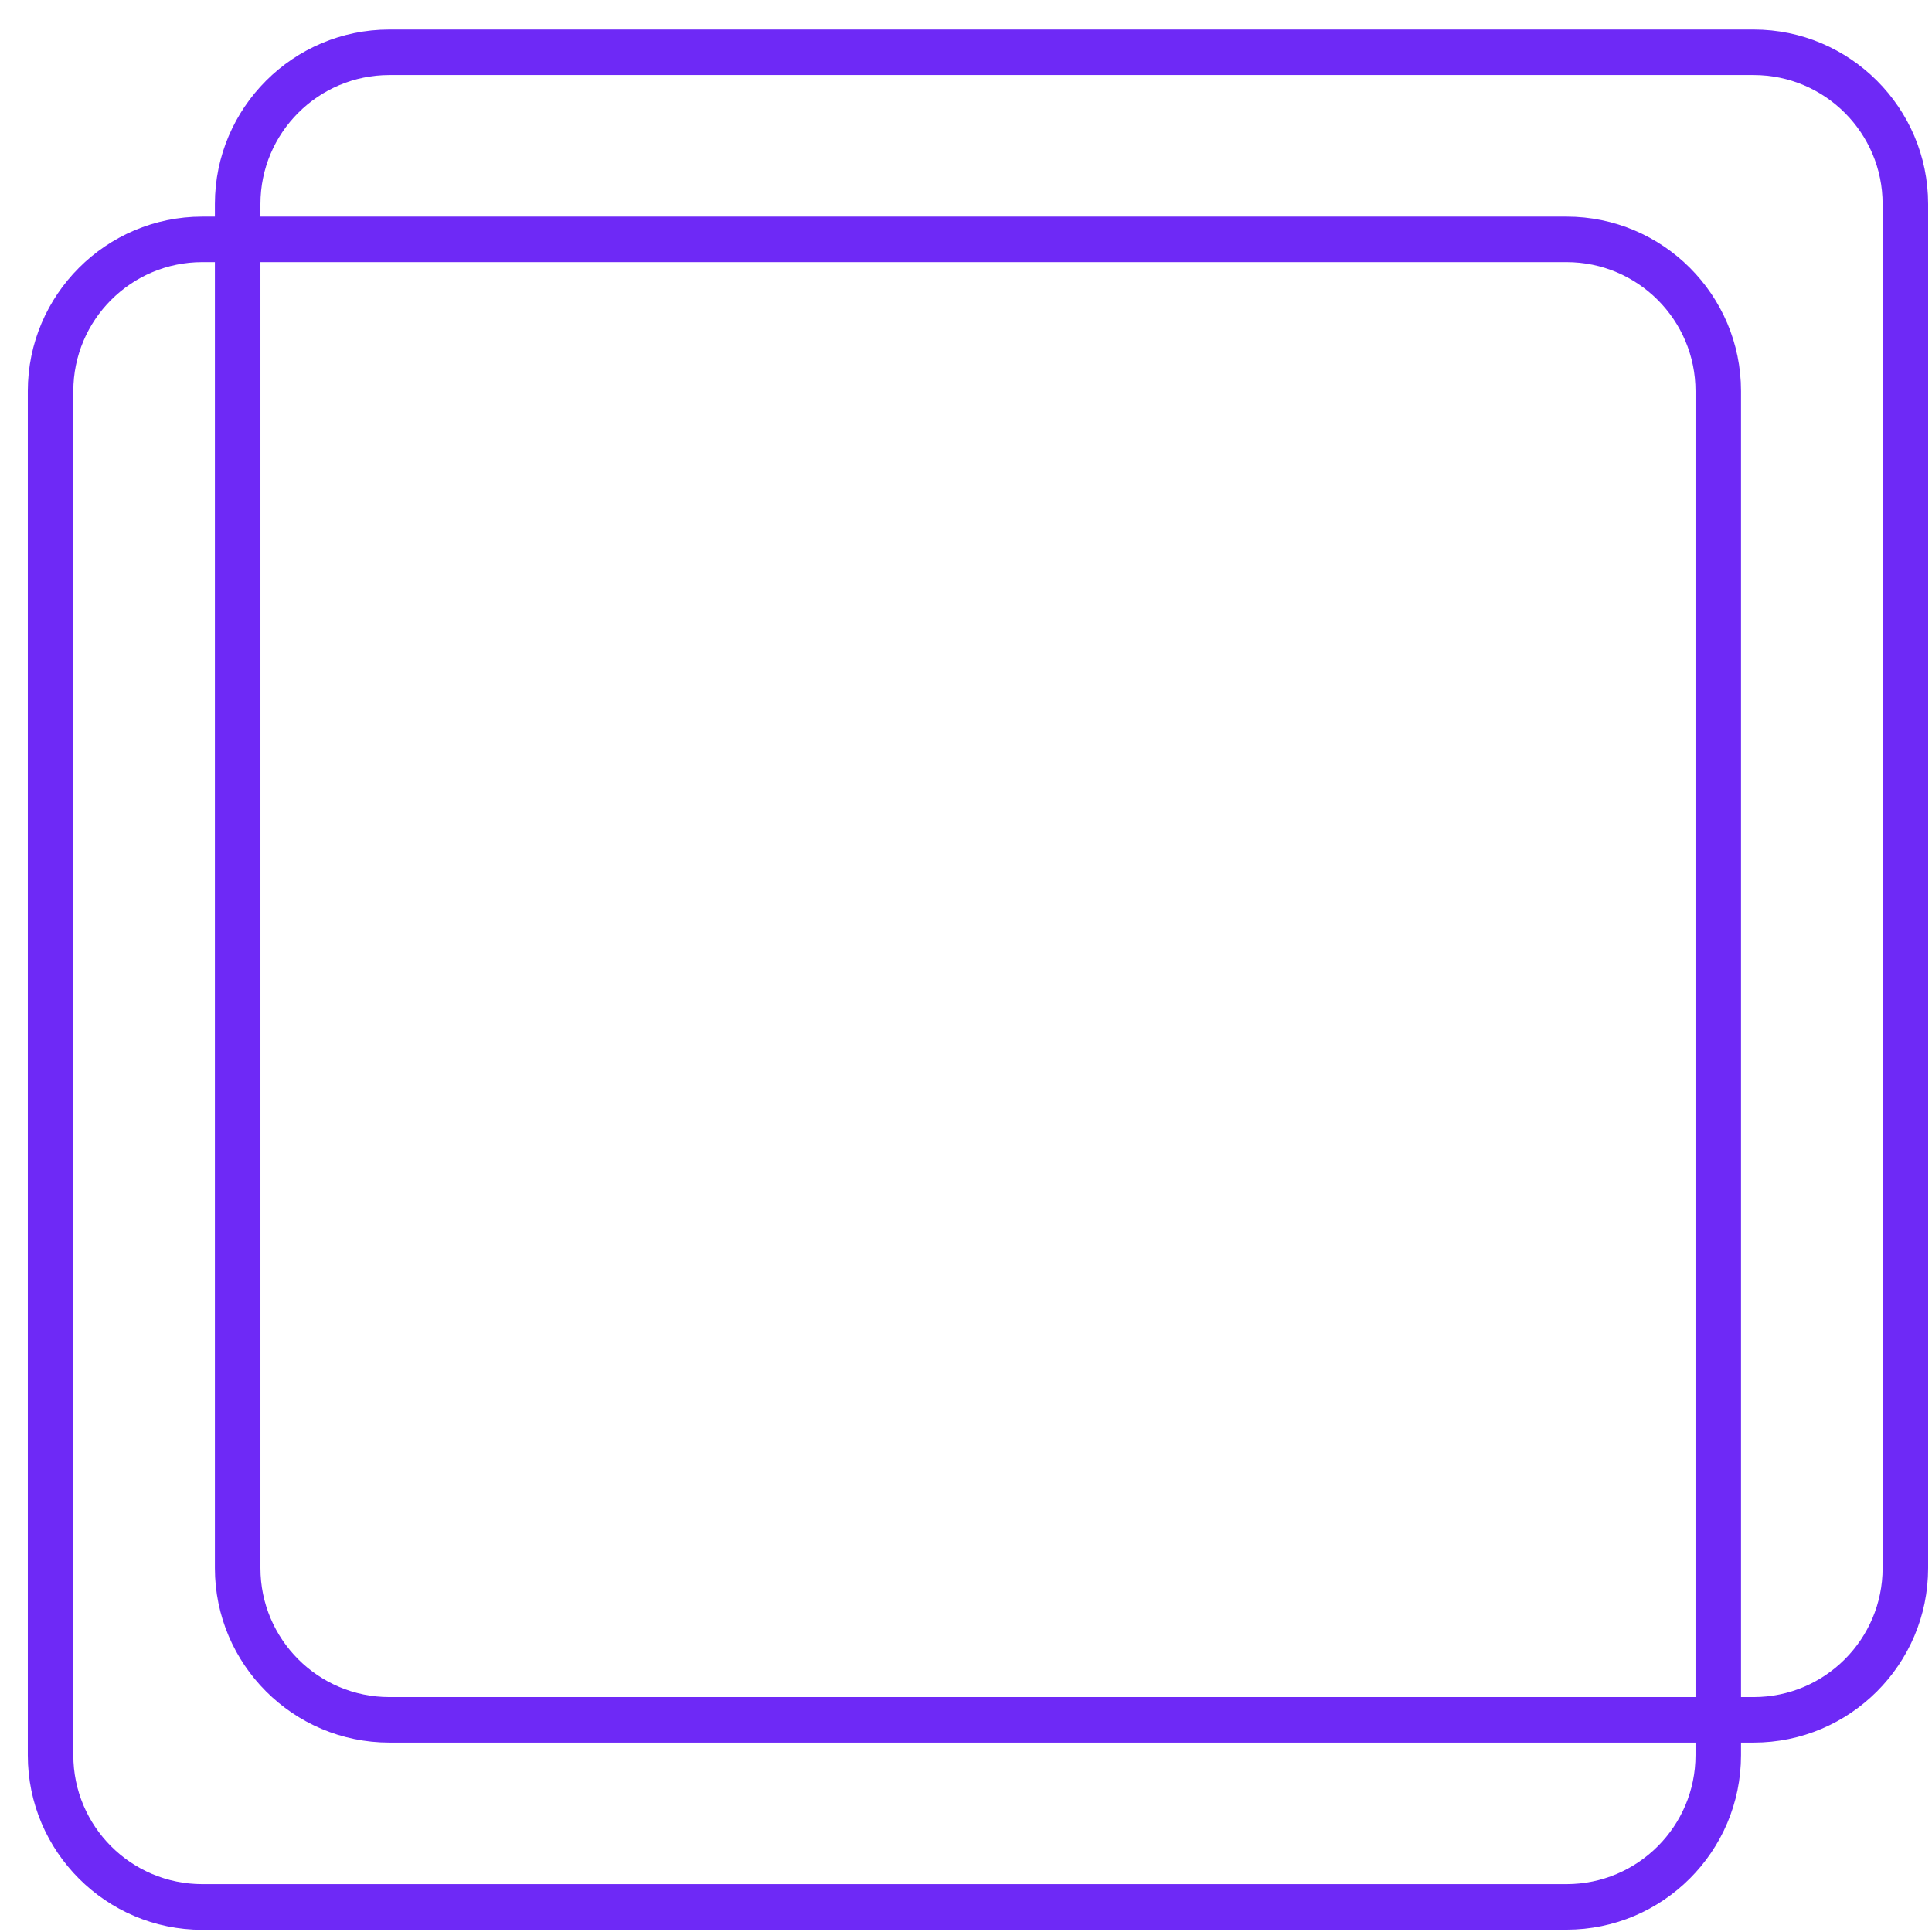 <svg width="61" height="61" viewBox="0 0 61 61" fill="none" xmlns="http://www.w3.org/2000/svg">
<g clip-path="url(#clip0_1_661)">
<path d="M49.46 60.932H6.388C3.35 60.932 0.878 58.459 0.878 55.422V12.348C0.878 9.311 3.35 6.839 6.388 6.839H49.46C52.498 6.839 54.97 9.311 54.97 12.348V55.417C54.97 58.455 52.498 60.927 49.46 60.927V60.932ZM6.388 8.276C4.141 8.276 2.315 10.101 2.315 12.348V55.417C2.315 57.664 4.141 59.489 6.388 59.489H49.46C51.708 59.489 53.533 57.664 53.533 55.417V12.348C53.533 10.101 51.708 8.276 49.46 8.276H6.388Z" fill="#6E29F6"/>
<path d="M55.368 55.02H12.295C9.258 55.02 6.785 52.548 6.785 49.51V6.441C6.785 3.404 9.258 0.932 12.295 0.932H55.368C58.406 0.932 60.878 3.404 60.878 6.441V49.51C60.878 52.548 58.406 55.02 55.368 55.02ZM12.295 2.369C10.048 2.369 8.223 4.194 8.223 6.441V49.51C8.223 51.757 10.048 53.583 12.295 53.583H55.368C57.615 53.583 59.441 51.757 59.441 49.51V6.441C59.441 4.194 57.615 2.369 55.368 2.369H12.295Z" fill="#6E29F6"/>
</g>
<defs>
<clipPath id="clip0_1_661">
<rect width="60" height="60" fill="white" transform="translate(0.878 0.932)"/>
</clipPath>
</defs>
</svg>
